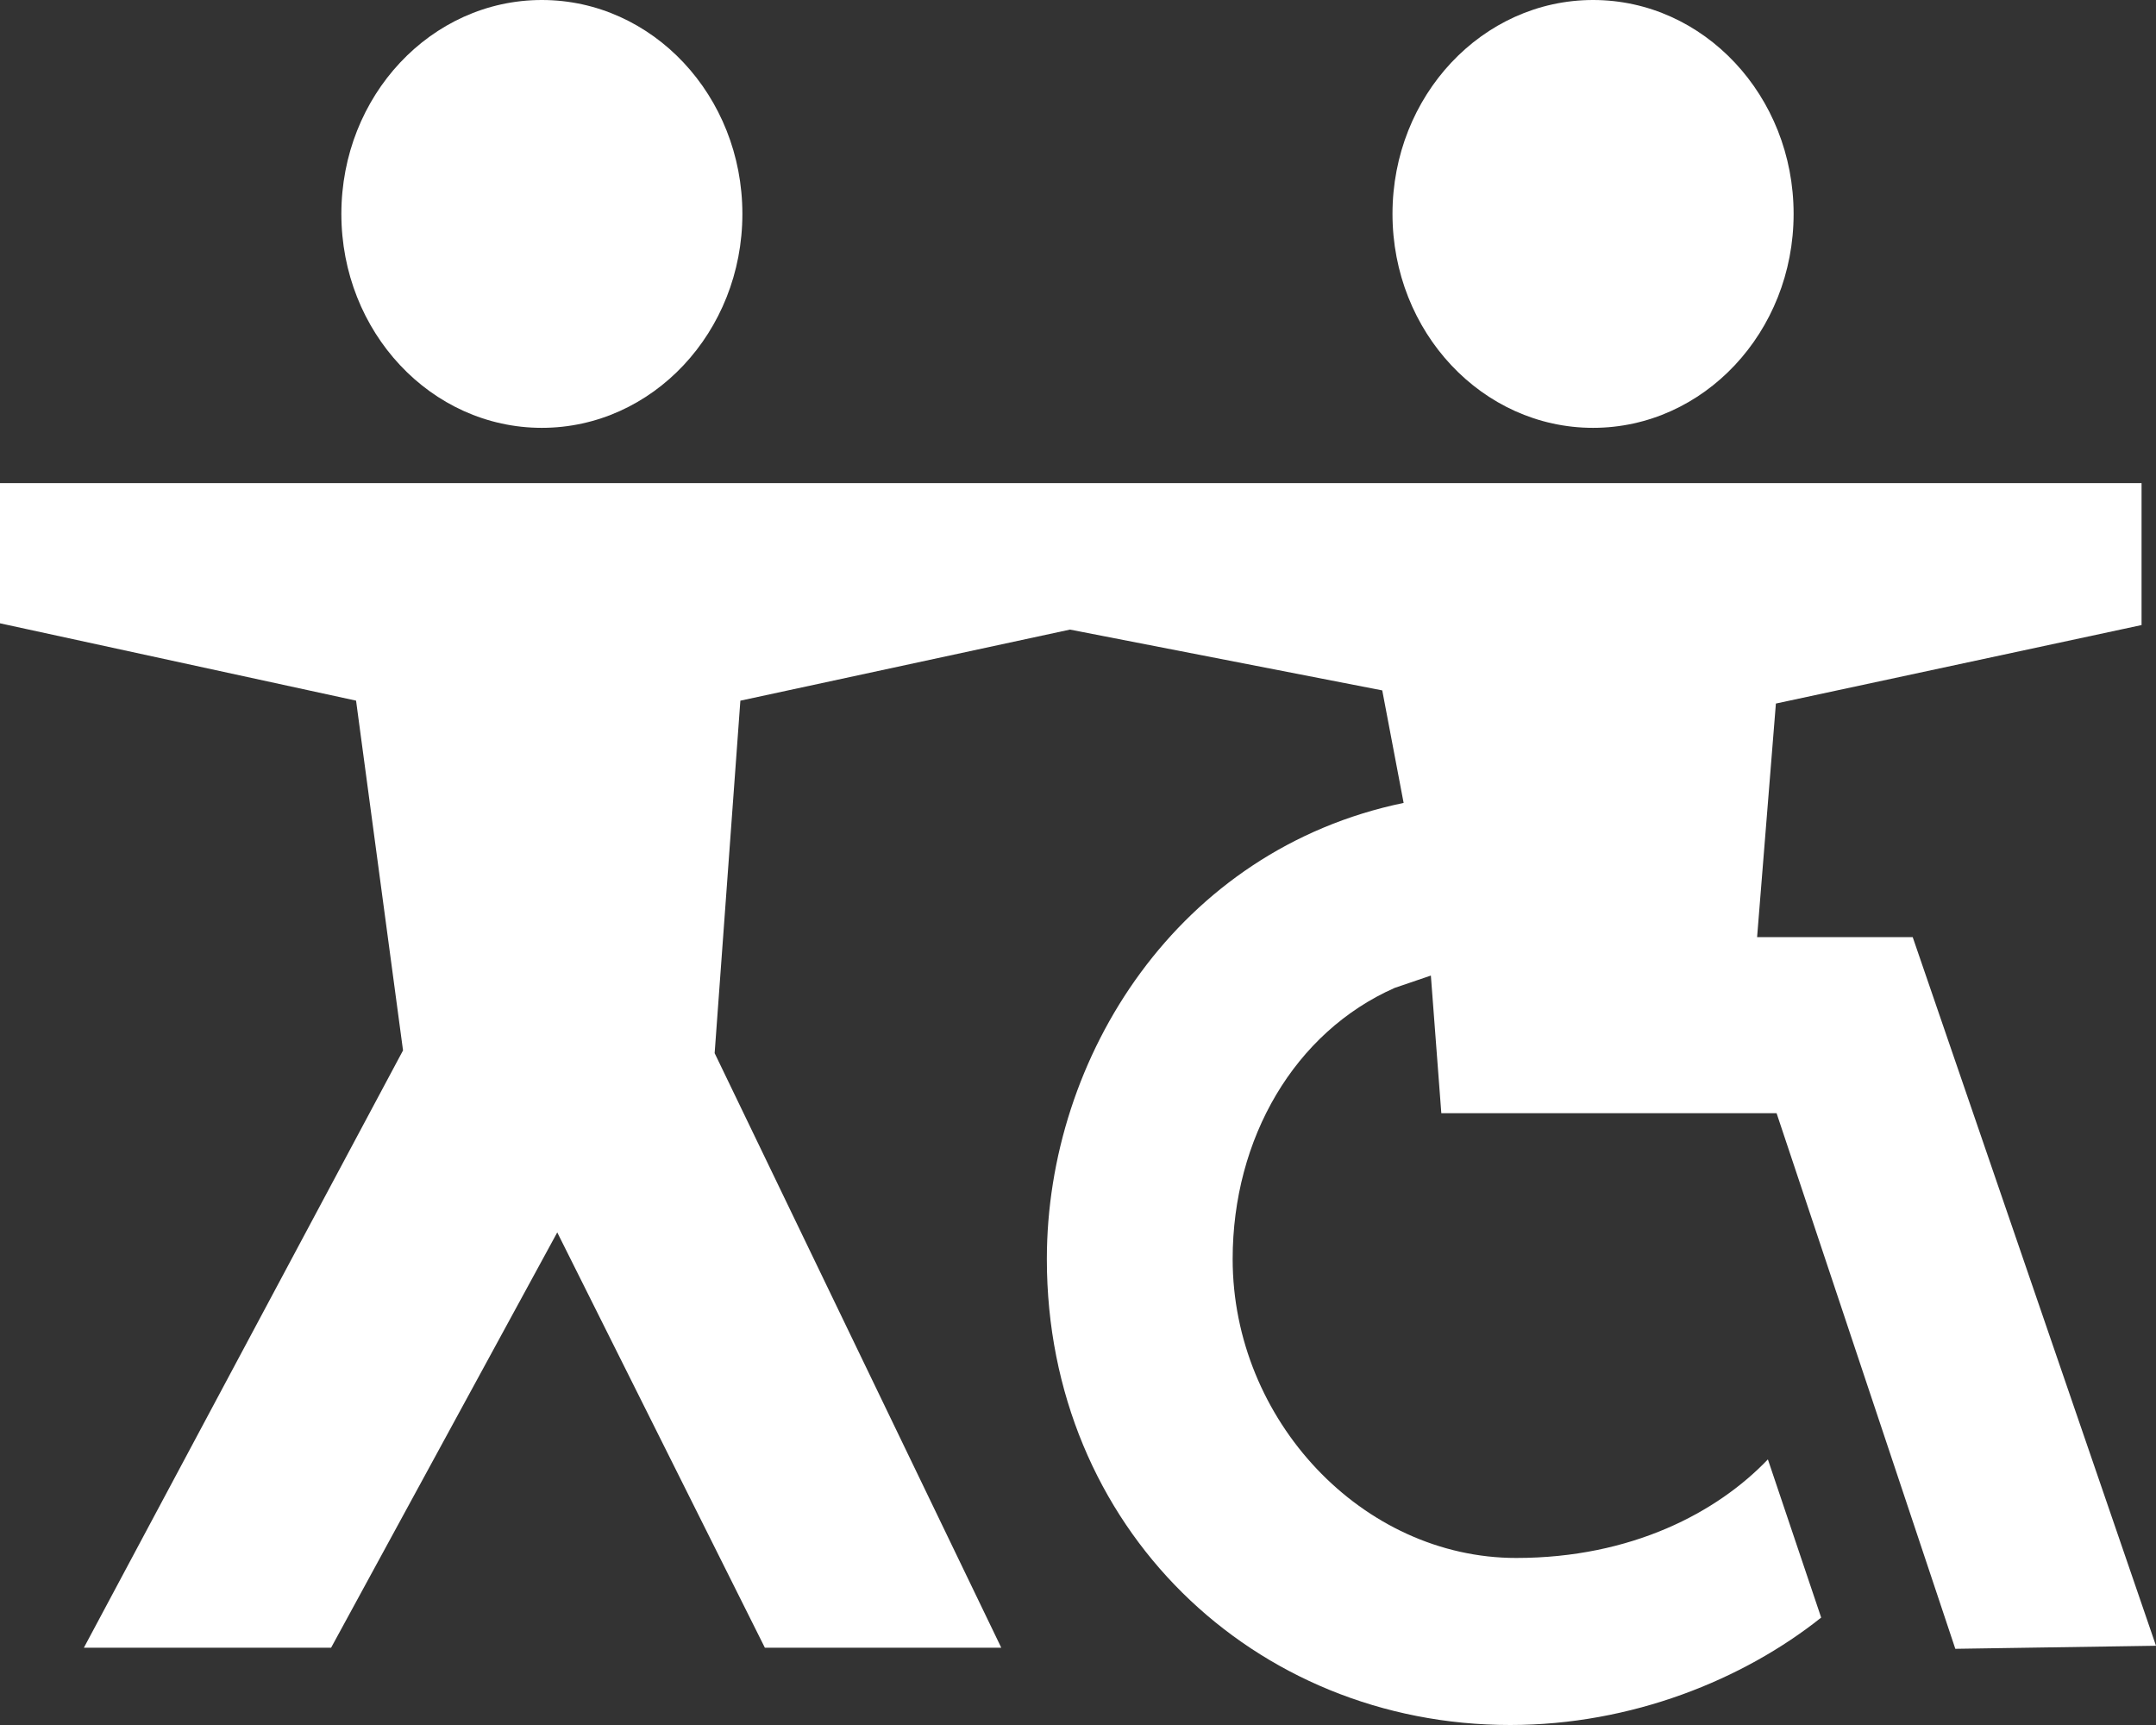 <svg width="60" height="48" viewBox="0 0 60 48" fill="none" xmlns="http://www.w3.org/2000/svg">
<rect x="0" y="0" width="60" height="48" fill="#333333" stroke="none"/>
<path d="M59.598 17.393L49.422 19.577L48.899 26.076H53.229L60 45.795L54.415 45.88L49.441 30.976H40.111L39.82 27.146L38.813 27.489C36.029 28.72 34.304 31.673 34.304 35.035C34.304 39.512 37.911 43.352 42.196 43.352C45.408 43.352 47.794 42.081 49.199 40.609L50.682 45.011C48.512 46.739 45.407 48 42.028 48C34.891 48 29.133 42.505 29.133 35.035C29.133 29.398 32.789 23.642 39.062 22.342L38.467 19.211L29.777 17.519L20.604 19.497L19.888 29.305L27.865 45.85H21.286L15.508 34.293L9.214 45.85H2.334L11.216 29.229L9.909 19.496L0 17.344V13.443H59.598V17.393ZM15.079 0C18.161 0 20.66 2.666 20.66 5.952C20.66 9.238 18.16 11.905 15.079 11.905C11.998 11.905 9.5 9.241 9.5 5.952C9.5 2.664 11.997 0 15.079 0ZM44.334 0C47.416 0 49.915 2.666 49.915 5.952C49.915 9.238 47.415 11.905 44.334 11.905C41.253 11.905 38.752 9.241 38.752 5.952C38.752 2.664 41.252 0 44.334 0Z" fill="white"/>
</svg>
